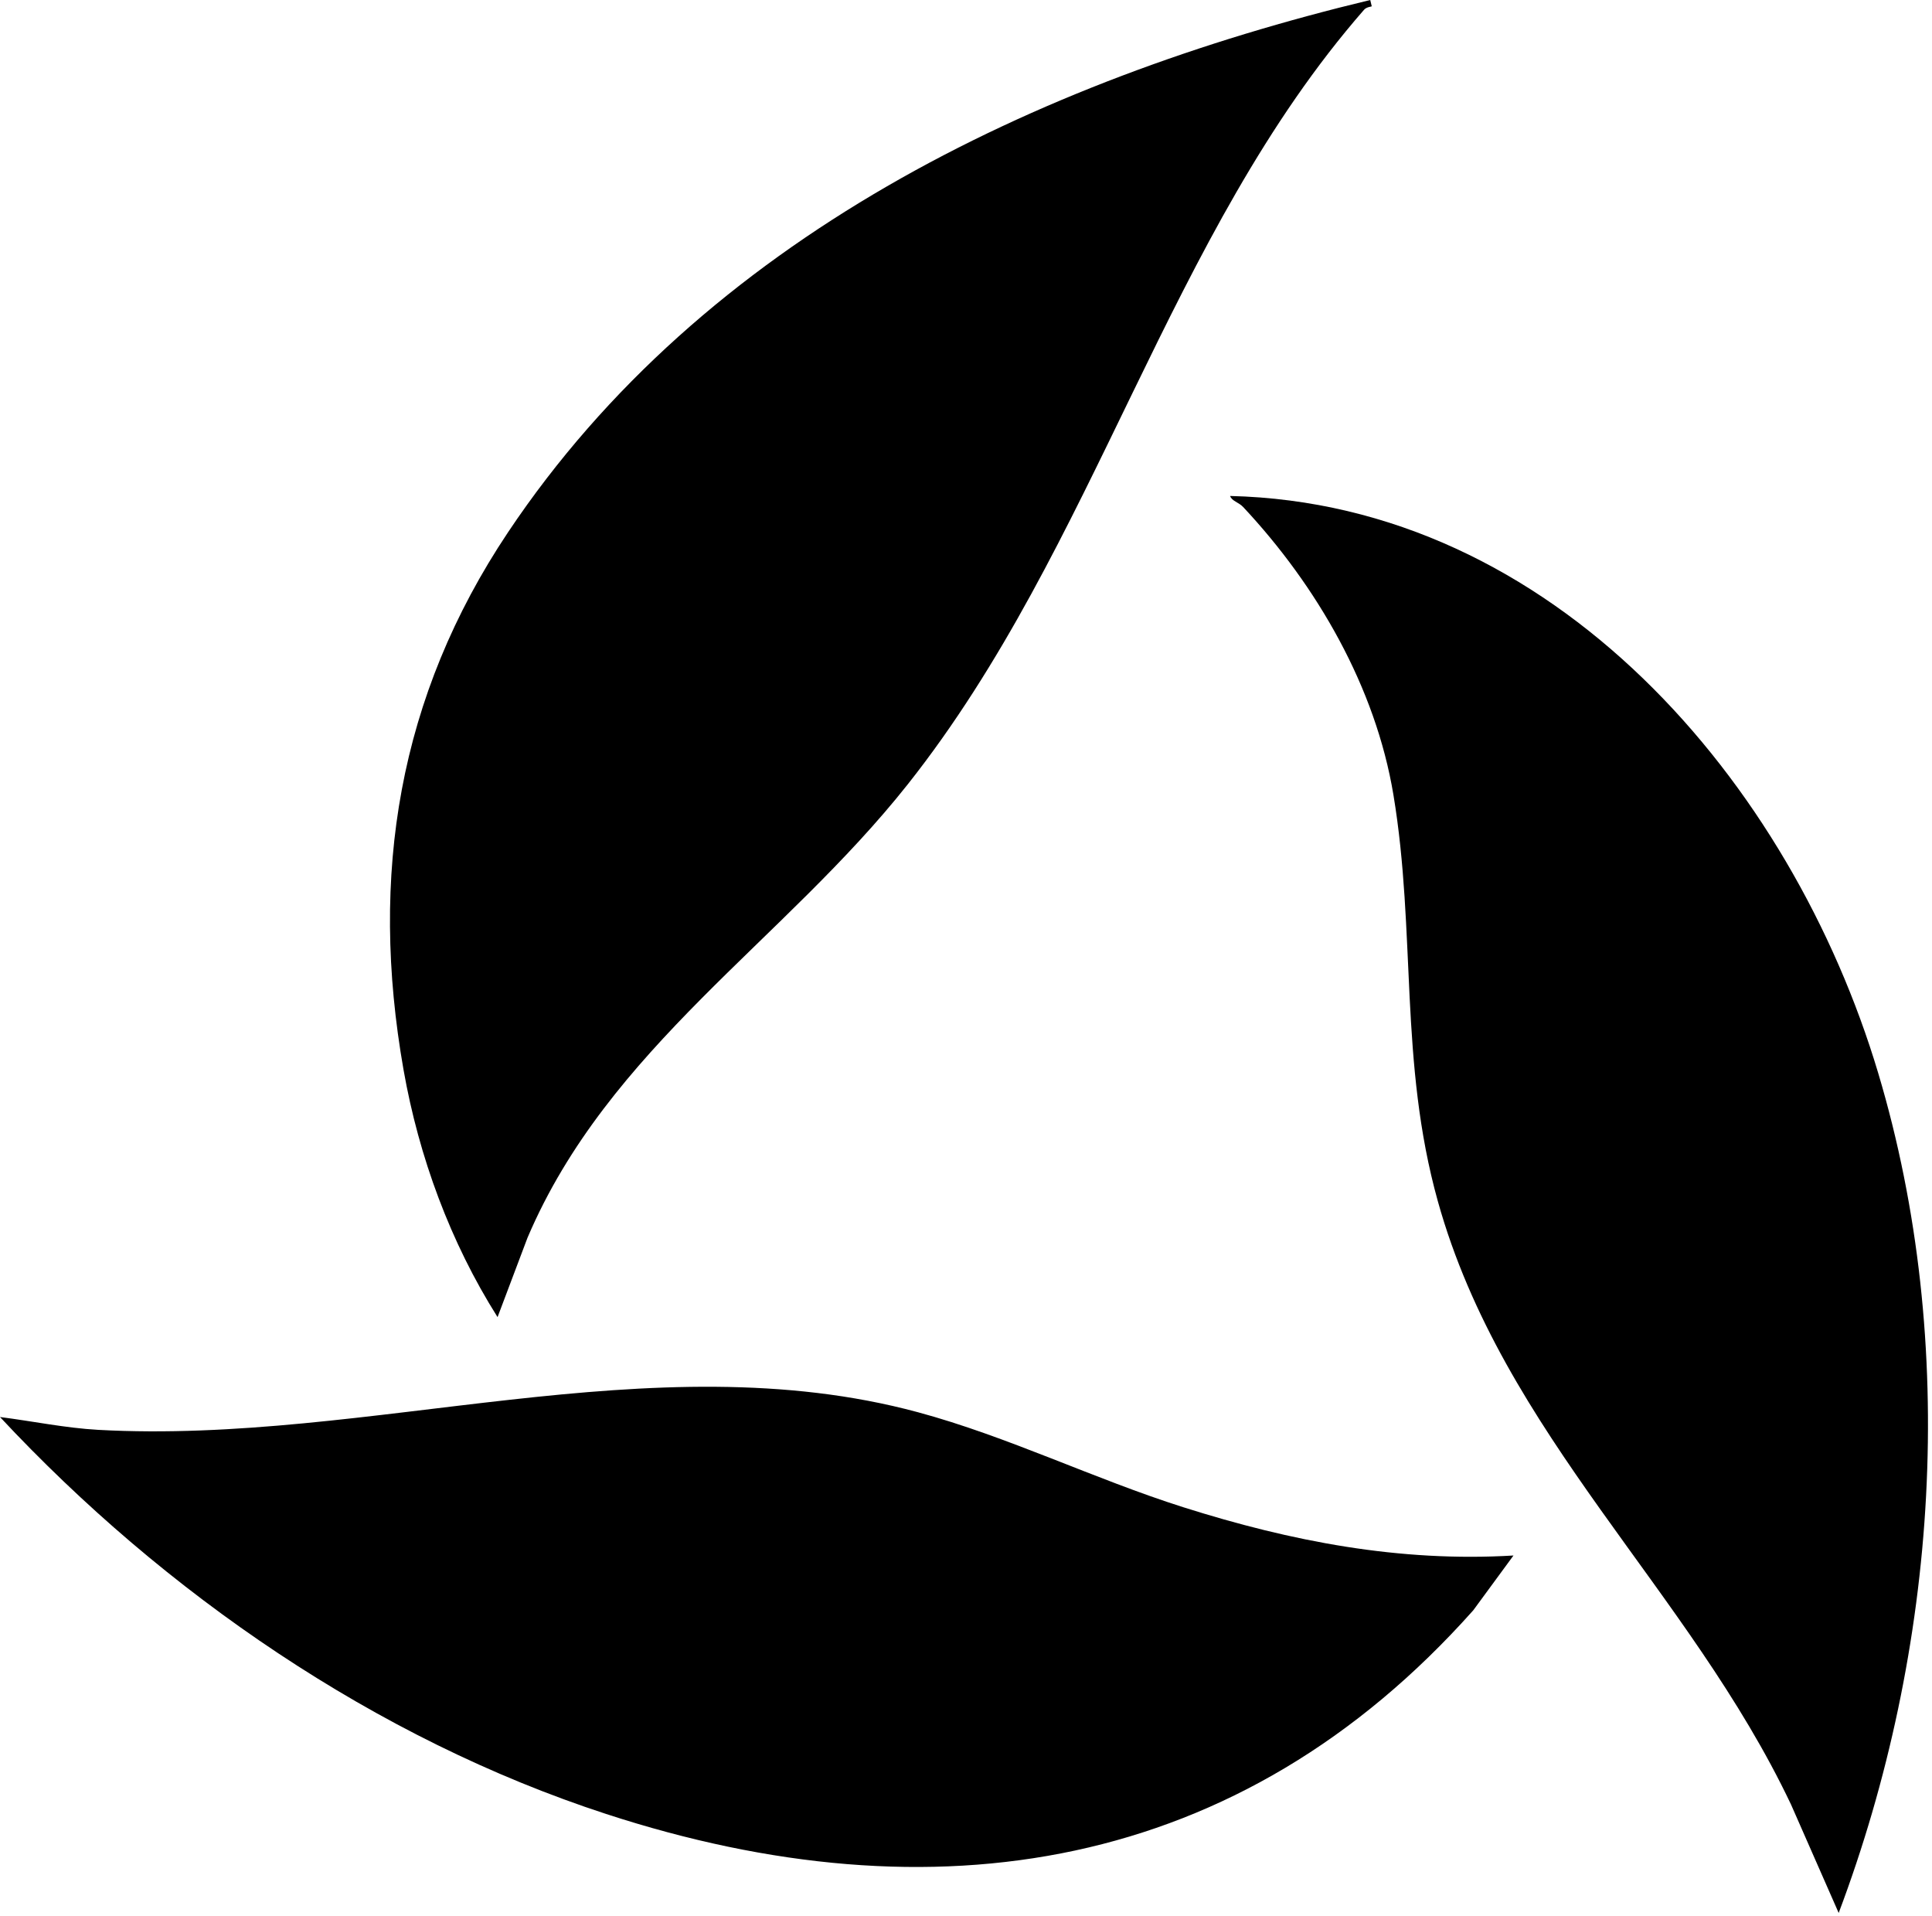 <svg xmlns="http://www.w3.org/2000/svg" width="237" height="235" fill="none"><g fill="#000" clip-path="url(#a)"><path d="m185.66 190.793-4.931 6.718c-28.631 32.166-66.199 38.093-106.372 24.985C46.1 213.279 20.15 195.399 0 173.806c3.982.506 8.035 1.352 12.052 1.574 33.31 1.838 67.92-10.965 100.529-2.167 11.036 2.977 21.672 8.204 32.581 11.66 13.219 4.188 26.52 6.754 40.494 5.92h.004ZM168.274.775c-.039.047-.633.067-.945.423-24.124 27.631-32.795 65.701-55.946 94.97-15.224 19.244-36.738 32.336-46.67 55.641l-3.678 9.743c-5.788-9.169-9.652-19.652-11.534-30.34-4.199-23.863-.632-45.8 12.823-65.93C86.384 29.292 127.013 9.865 168.088 0l.186.775Zm57.279 233.861-5.848-13.302c-12.499-26.35-35.346-45.393-43.325-73.997-4.769-17.093-2.637-32.945-5.449-49.853-2.19-13.187-9.375-25.626-18.43-35.294-.557-.597-1.4-.728-1.601-1.356 39.711.945 68.84 35.12 79.505 70.798 9.944 33.273 7.319 70.718-4.852 103.004Z"/></g><defs><clipPath id="a"><path fill="#fff" d="M0 0h236.506v234.636H0z"/></clipPath></defs></svg>